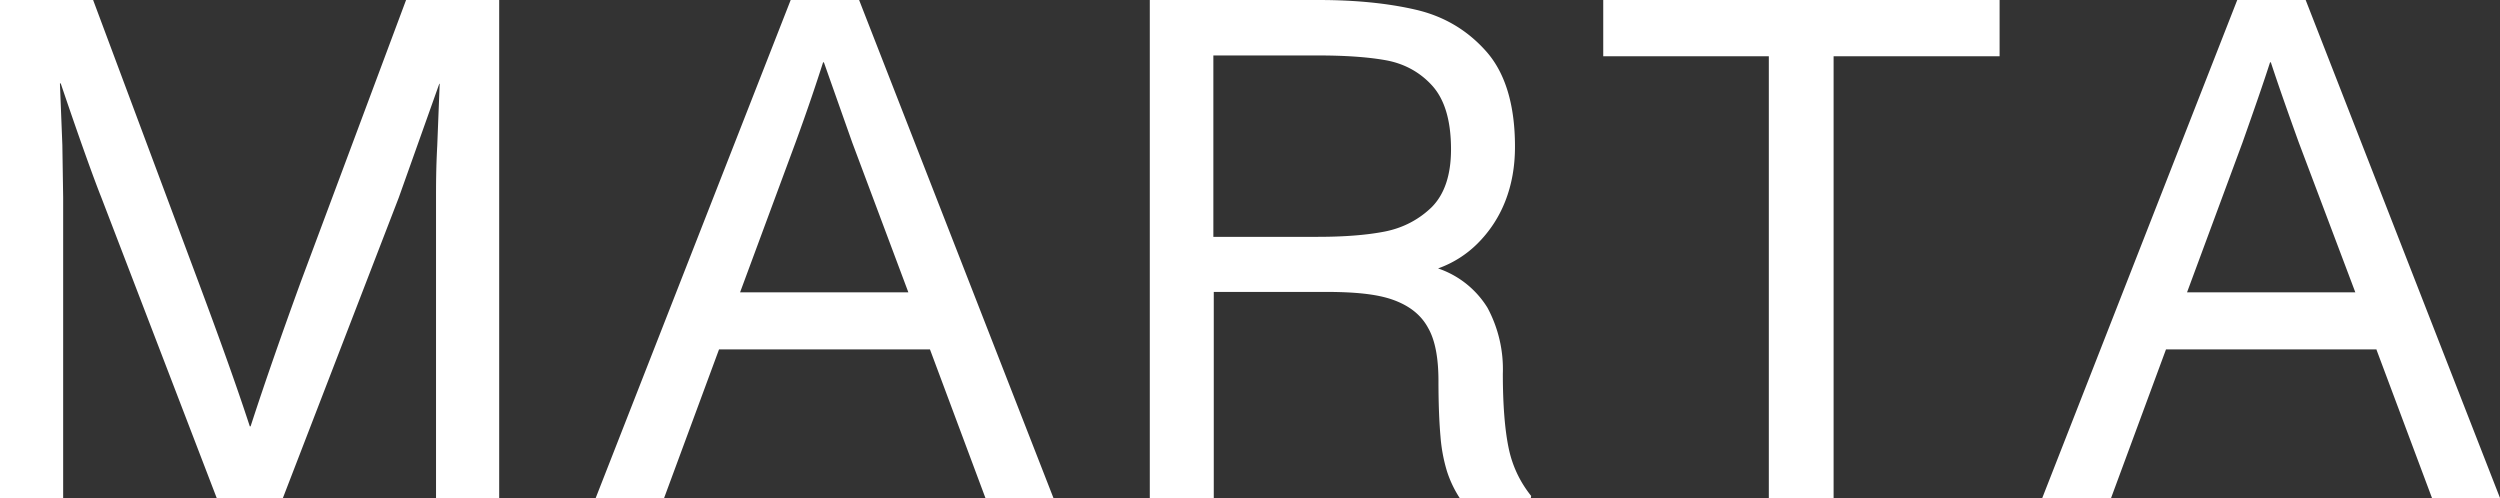 <svg version="1.1" id="Layer_1" xmlns="http://www.w3.org/2000/svg" x="0" y="0" viewBox="0 0 617.5 123.1" style="enable-background:new 0 0 617.47 123.06" xml:space="preserve"><rect x="0" y="0" width="617.5" height="123.1" fill="#333333" stroke="none"/><style>.st0{fill:#fff}</style><path class="st0" d="M0 0h23l26 69.6c5 13.4 9.3 25.3 12.7 35.7h.2c3.8-11.7 8-23.6 12.4-35.7l26-69.6h23v123h-15.6V48.8c0-3 0-7.3.3-12.8l.6-15.3h-.1l-10 28.1-28.7 74.4H53.6L25 48.7c-1.6-4-5-13.3-10-28.1h-.2l.6 15.2.2 13V123H0V0zM229.7 86.3h-52.1L164 123.1h-16.9L195.3 0h16.9l48 123h-16.8l-13.7-36.7zm-5.3-14-13.9-37.1-7-19.8h-.2c-1.6 5-3.8 11.6-6.8 19.8l-13.7 37h41.6zM372.6 110.5c.9 4.5 2.8 8.5 5.6 12l-.1.6h-17.5a27.8 27.8 0 0 1-3.2-6.7 40 40 0 0 1-1.6-8.6c-.3-3.4-.5-8-.5-13.7 0-5.6-.8-10-2.5-13-1.7-3.2-4.5-5.5-8.6-7s-9.7-2-17-2h-27.4v51H284V0h41.6c9.2 0 17.2.8 24.1 2.4s12.7 5 17.4 10.3 7.1 13.2 7.1 23.5c0 5-.8 9.4-2.4 13.5s-4 7.6-6.8 10.4a26.2 26.2 0 0 1-9.8 6.2 23 23 0 0 1 12.2 9.7 32 32 0 0 1 3.8 16.3c0 7.7.5 13.8 1.4 18.2zM342 57.2c4.6-.9 8.5-3 11.6-6 3.2-3.2 4.8-8 4.8-14.3 0-7.2-1.6-12.4-4.7-15.8s-7-5.4-11.3-6.2c-4.4-.8-10-1.2-16.9-1.2h-25.8v44.8h25.7c6.4 0 12-.4 16.6-1.3zM437 13.9h-41V0h97.9v13.9h-41v109.2h-16V13.9zM587 86.3h-52l-13.6 36.8h-17L552.6 0h16.9l48 123h-16.8L587 86.4zm-5.2-14-14-37.1c-2.7-7.5-5-14-6.9-19.8h-.2c-1.6 5-3.9 11.6-6.8 19.8l-13.7 37h41.6z"/></svg>